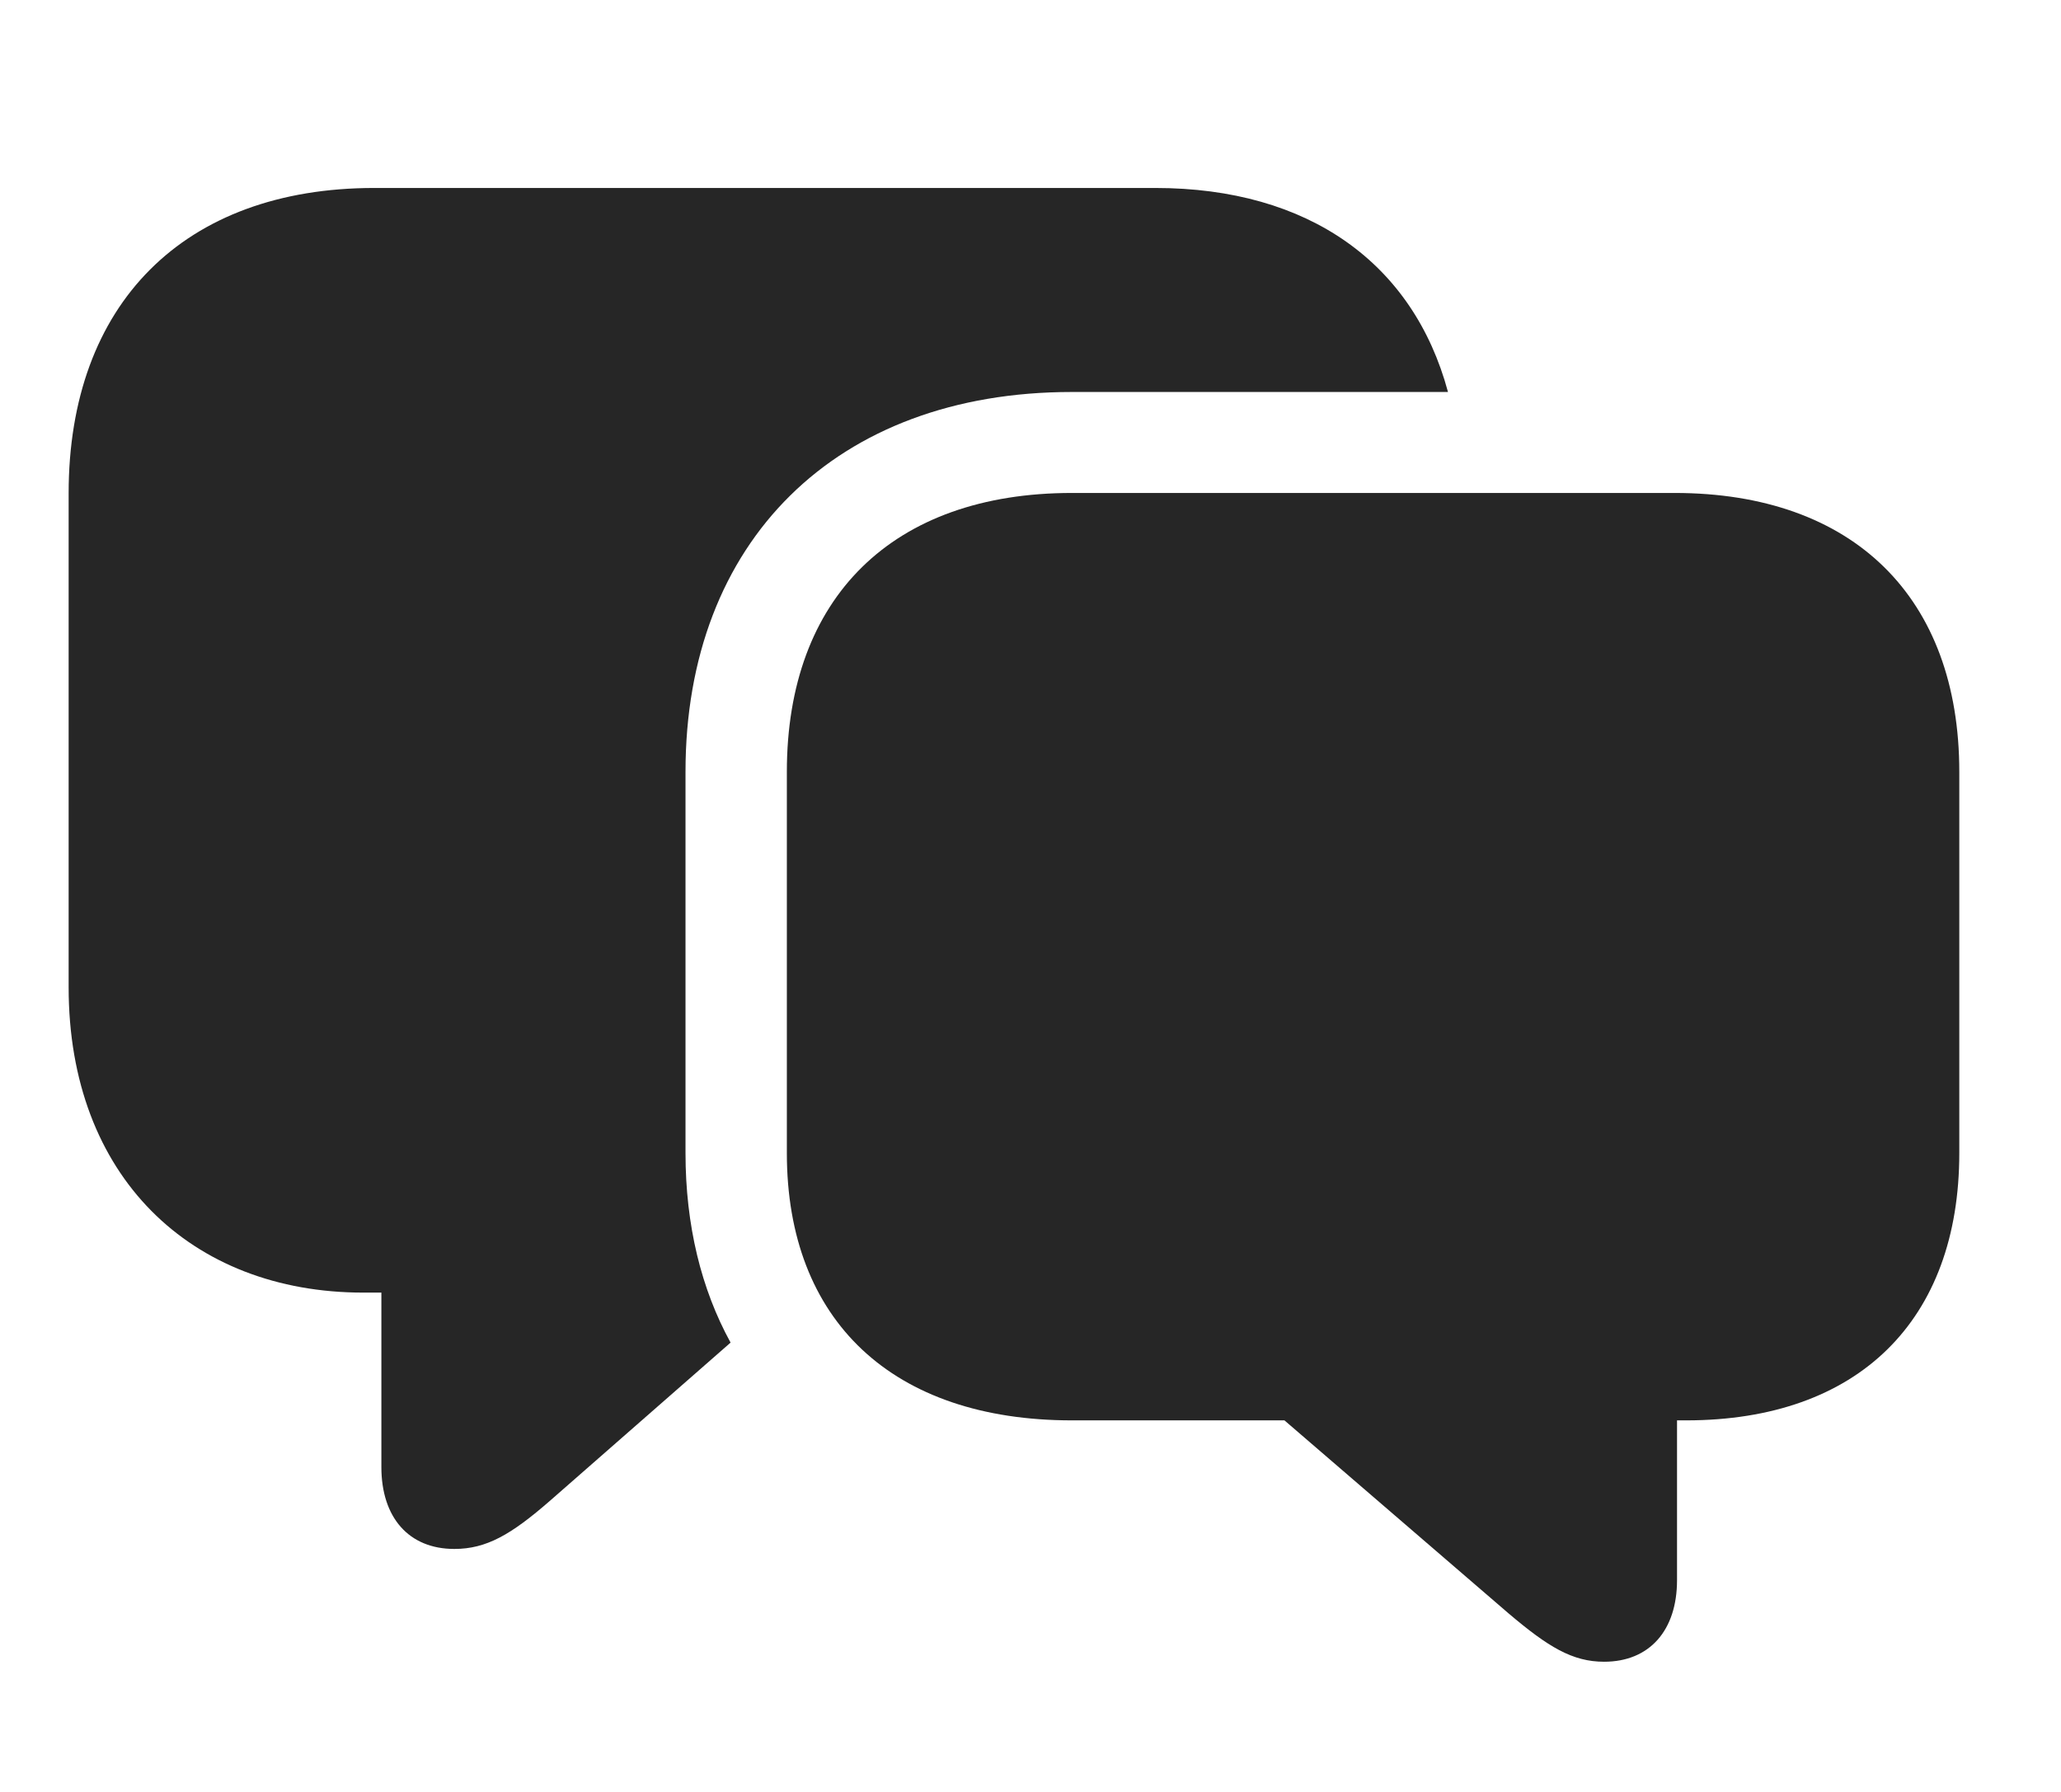 <svg width="23" height="20" viewBox="0 0 23 20" fill="none" xmlns="http://www.w3.org/2000/svg">
<path d="M16.159 4.375H11.961C9.329 4.375 7.65 6.044 7.65 8.613V12.869C7.65 13.676 7.826 14.389 8.153 14.985L6.138 16.75C5.703 17.129 5.428 17.288 5.07 17.288C4.562 17.288 4.256 16.937 4.256 16.374V14.427H4.055C2.132 14.427 0.766 13.13 0.766 11.02V5.505C0.766 3.395 2.049 2.098 4.177 2.098H12.893C14.609 2.098 15.773 2.941 16.159 4.375Z" fill="black" fill-opacity="0.85"/>
<path d="M11.963 15.853H14.334L16.837 18.009C17.276 18.381 17.547 18.547 17.901 18.547C18.409 18.547 18.715 18.196 18.715 17.637V15.853H18.816C20.738 15.853 21.865 14.737 21.865 12.87V8.614C21.865 6.67 20.686 5.502 18.687 5.502H11.963C9.96 5.502 8.781 6.67 8.781 8.614V12.87C8.781 14.74 9.96 15.853 11.963 15.853Z" fill="black" fill-opacity="0.85"/>
</svg>
